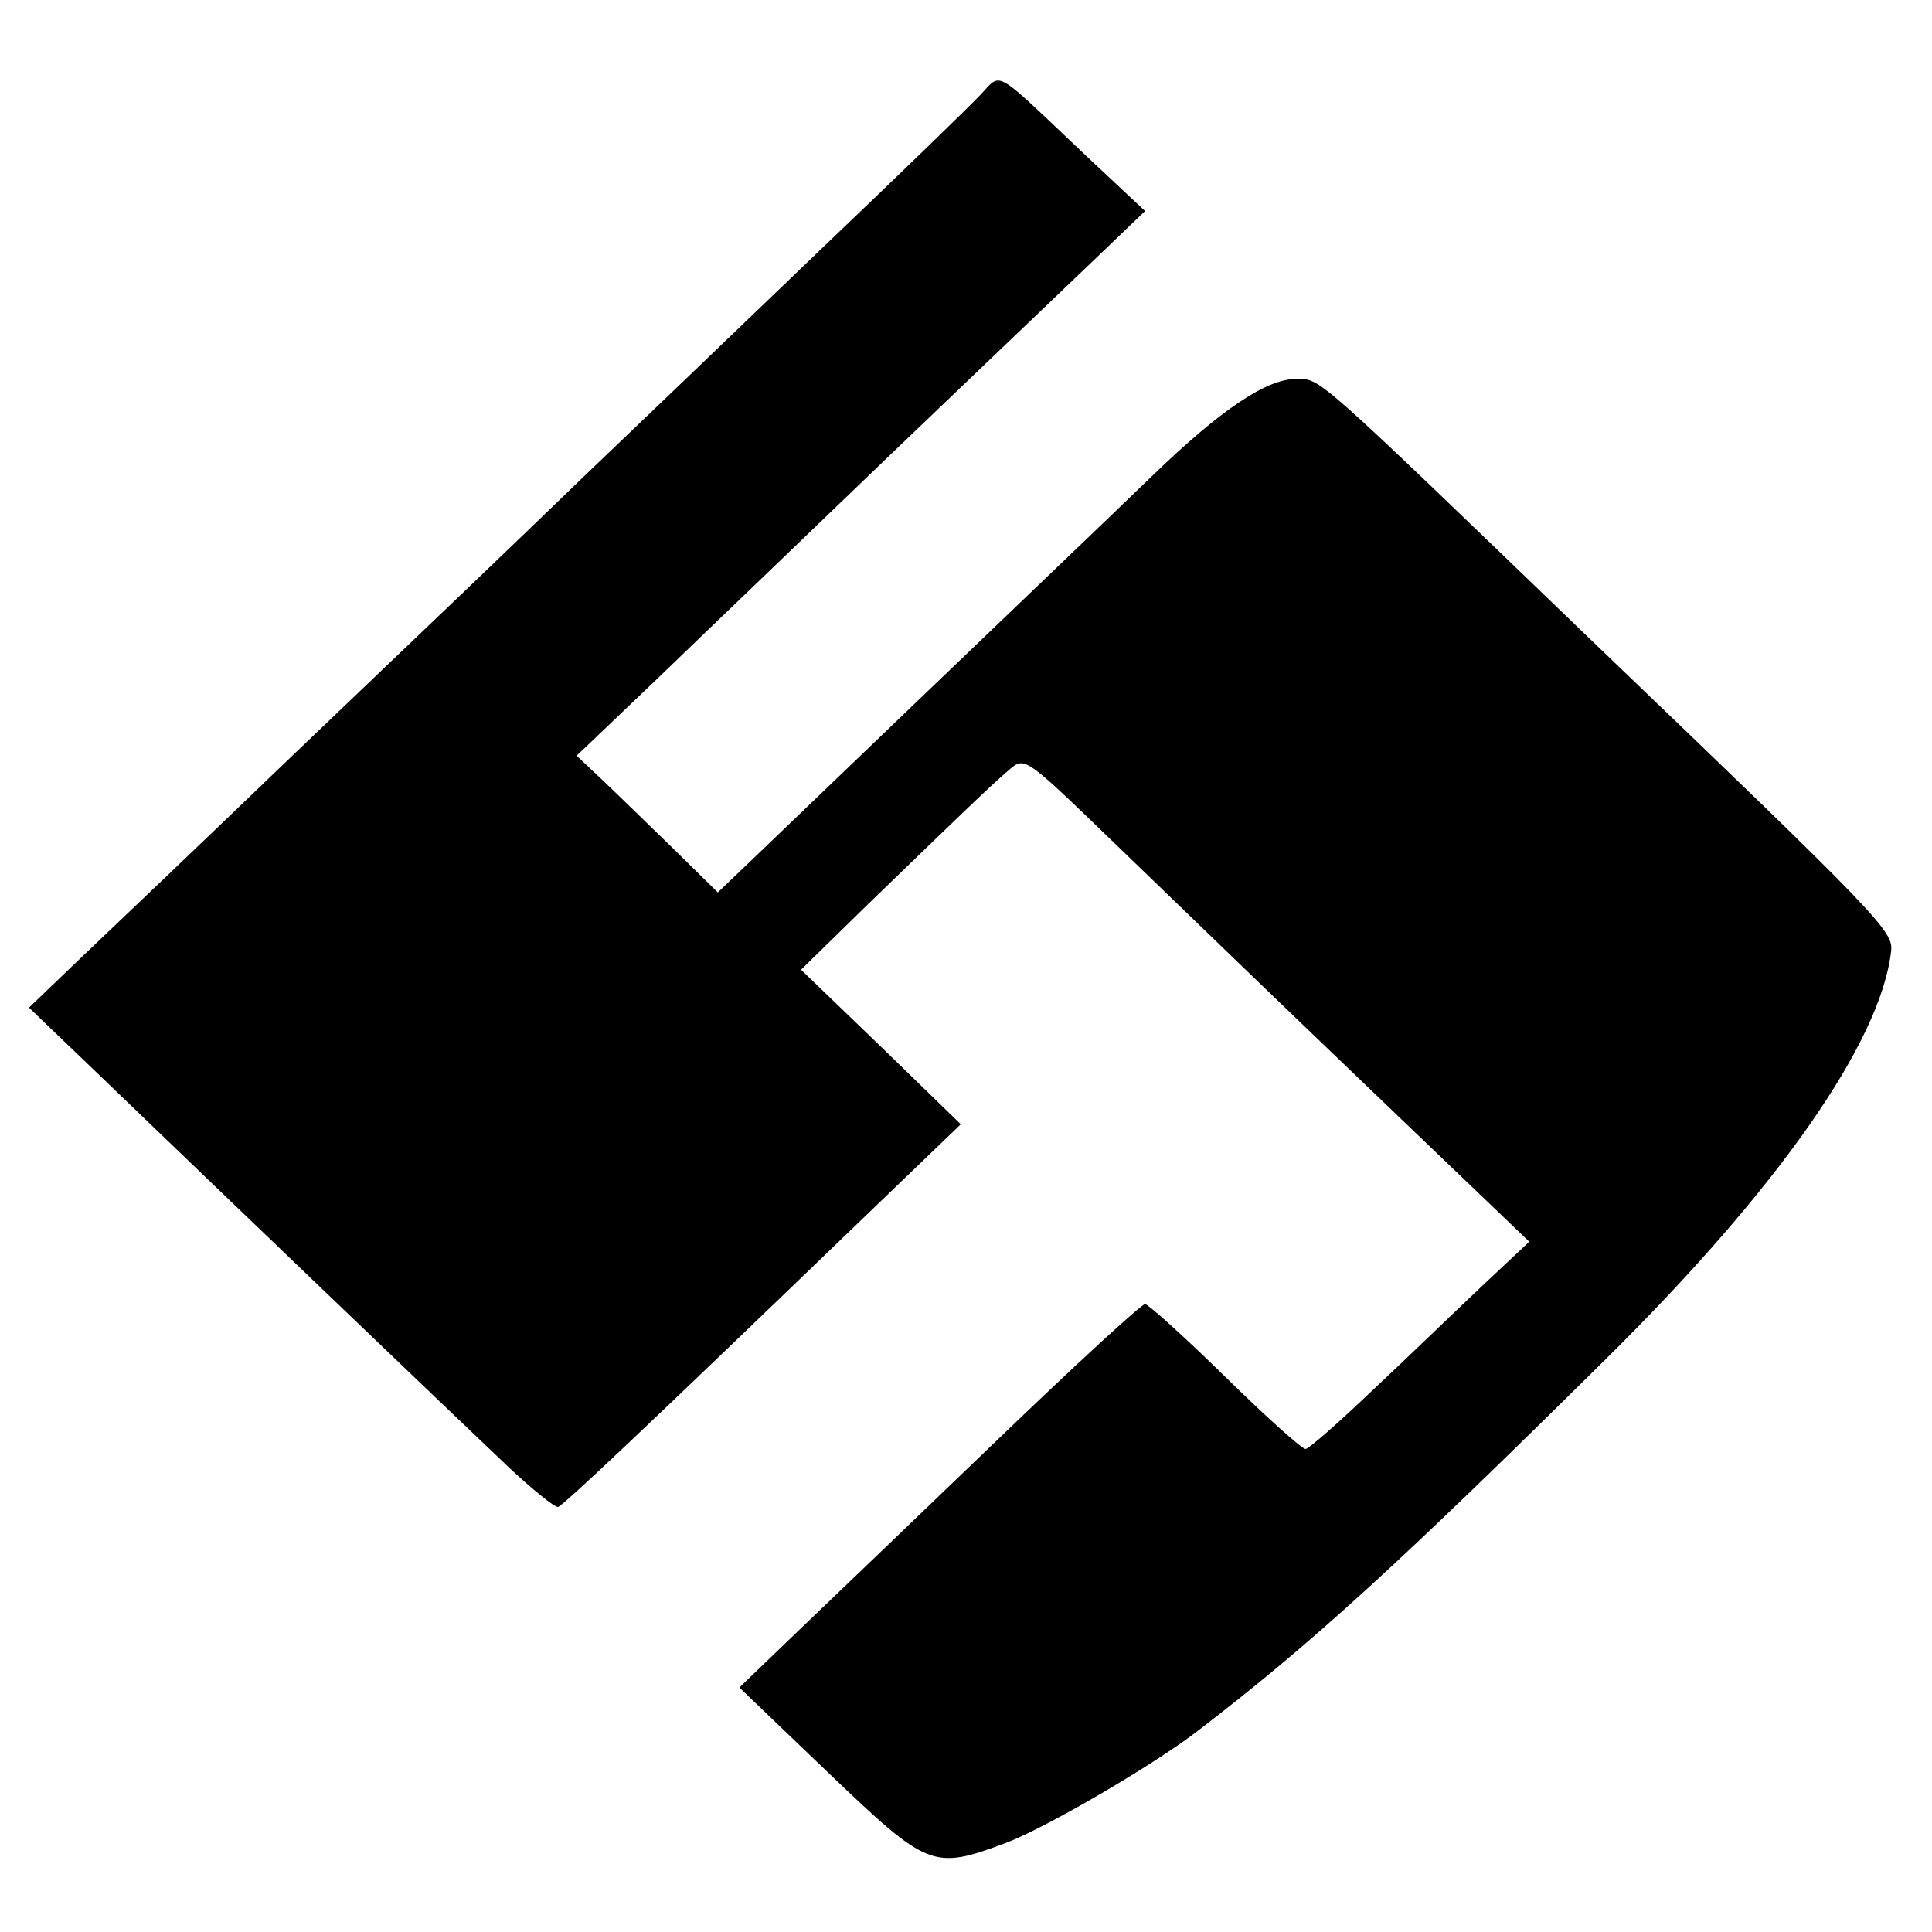 <?xml version="1.0" standalone="no"?>
<!DOCTYPE svg PUBLIC "-//W3C//DTD SVG 20010904//EN"
 "http://www.w3.org/TR/2001/REC-SVG-20010904/DTD/svg10.dtd">
<svg version="1.0" xmlns="http://www.w3.org/2000/svg"
 width="260pt" height="260pt" viewBox="0 0 260 260"
 preserveAspectRatio="xMidYMid meet">
<g transform="translate(0,260) scale(0.1,-0.1)"
fill="#000000" stroke="none">
<path d="M1319 2472 c-14 -15 -112 -110 -219 -212 -106 -102 -247 -237 -313
-300 -138 -133 -138 -133 -403 -386 -109 -105 -232 -222 -272 -260 l-73 -70
98 -94 c134 -129 474 -455 547 -524 33 -31 63 -55 67 -54 8 3 109 98 413 391
l129 124 -107 104 -108 104 92 90 c117 113 160 155 188 179 21 18 21 18 138
-95 142 -137 184 -178 397 -382 l165 -158 -66 -62 c-36 -34 -101 -97 -146
-139 -45 -43 -85 -78 -89 -78 -5 0 -54 44 -109 98 -54 53 -103 97 -107 97 -5
0 -94 -82 -197 -181 -104 -100 -225 -216 -269 -258 l-80 -77 119 -114 c135
-129 141 -132 240 -95 55 21 197 104 257 150 154 118 271 225 549 500 231 228
371 427 385 550 3 27 -14 45 -401 416 -380 366 -366 354 -400 354 -40 0 -102
-42 -194 -131 -64 -62 -211 -202 -514 -493 l-70 -67 -60 59 c-34 33 -76 74
-95 92 l-35 33 110 105 c60 58 199 191 309 297 110 105 233 223 273 261 l73
70 -79 74 c-128 121 -113 113 -143 82z"/>
</g>
</svg>
